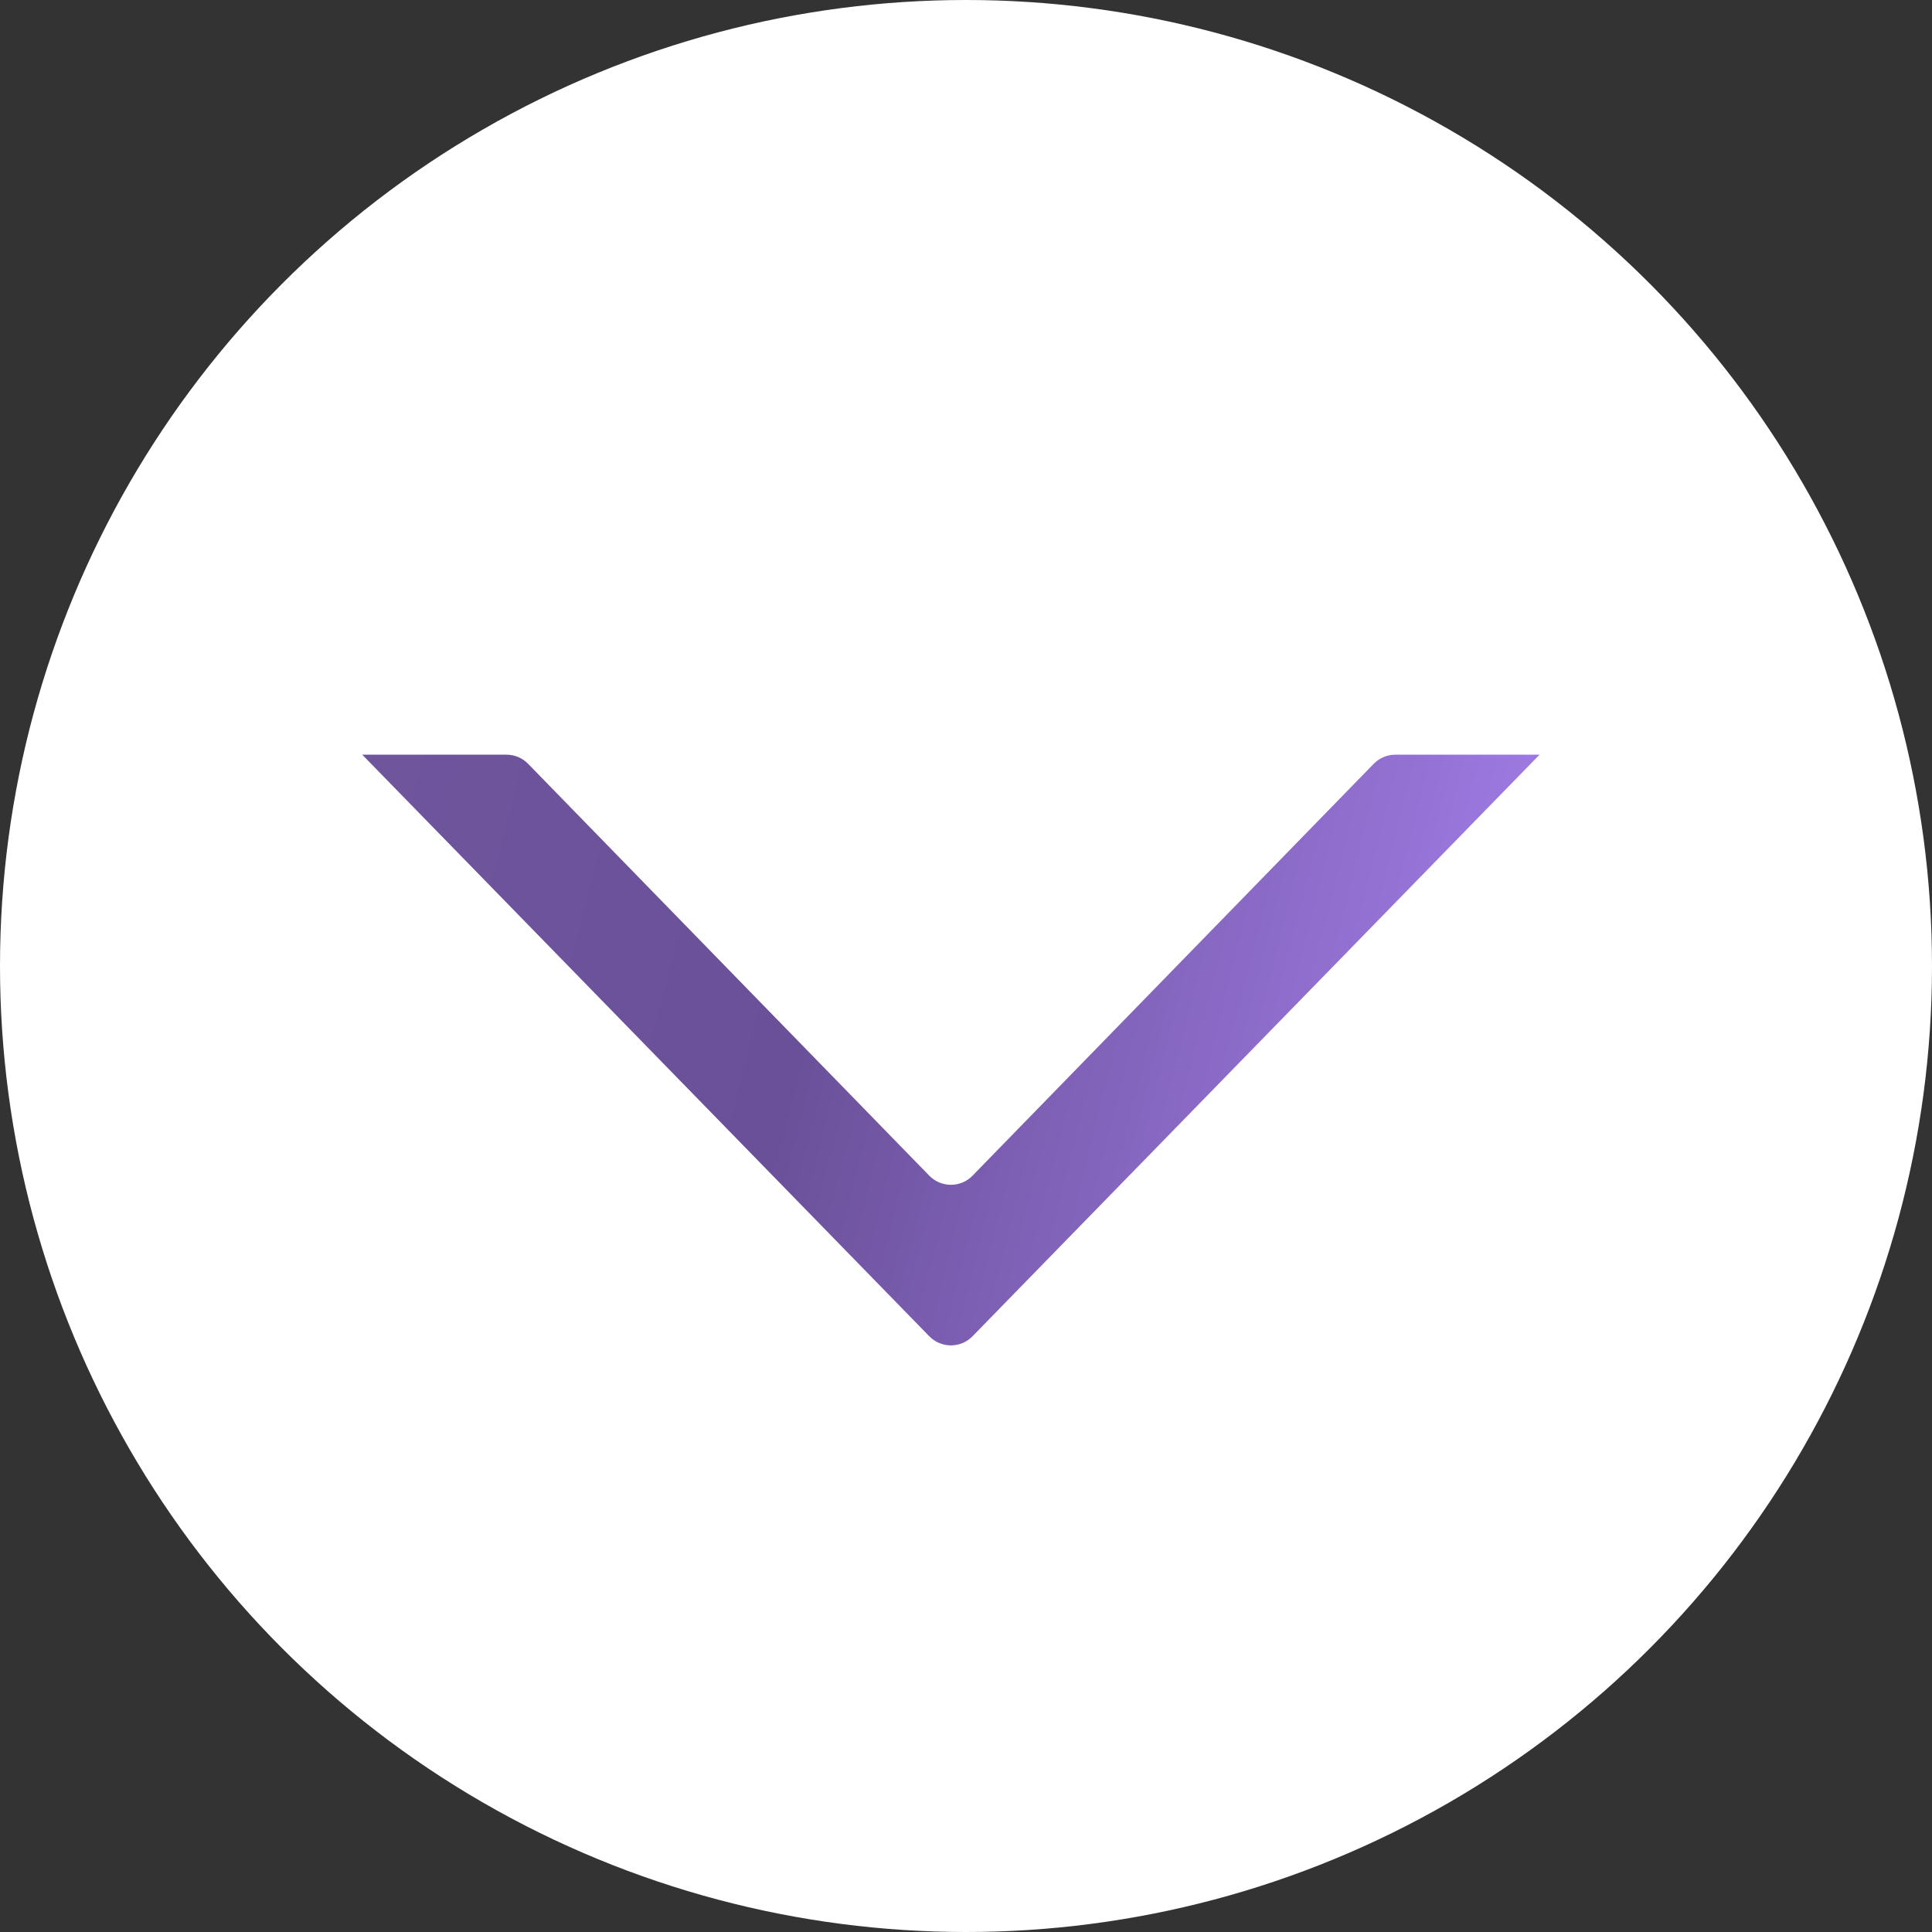 <?xml version="1.0" encoding="UTF-8"?> <svg xmlns="http://www.w3.org/2000/svg" width="64" height="64" viewBox="0 0 64 64" fill="none"><rect x="0" y="0" width="64" height="64" fill="#333333" stroke="none"/> <circle cx="32" cy="32" r="32" fill="white"></circle> <path d="M12 25L30.784 44.266C31.177 44.668 31.823 44.668 32.216 44.266L51 25H46.222C45.952 25 45.694 25.109 45.506 25.302L32.216 38.946C31.824 39.349 31.176 39.349 30.784 38.946L17.494 25.302C17.306 25.109 17.048 25 16.778 25H12Z" fill="url(#paint0_linear_814_6)"></path> <defs> <linearGradient id="paint0_linear_814_6" x1="12" y1="26.48" x2="51.275" y2="36.422" gradientUnits="userSpaceOnUse"> <stop stop-color="#6E559C"></stop> <stop offset="0.396" stop-color="#6A5099"></stop> <stop offset="1" stop-color="#A47FEB"></stop> </linearGradient> </defs> </svg> 